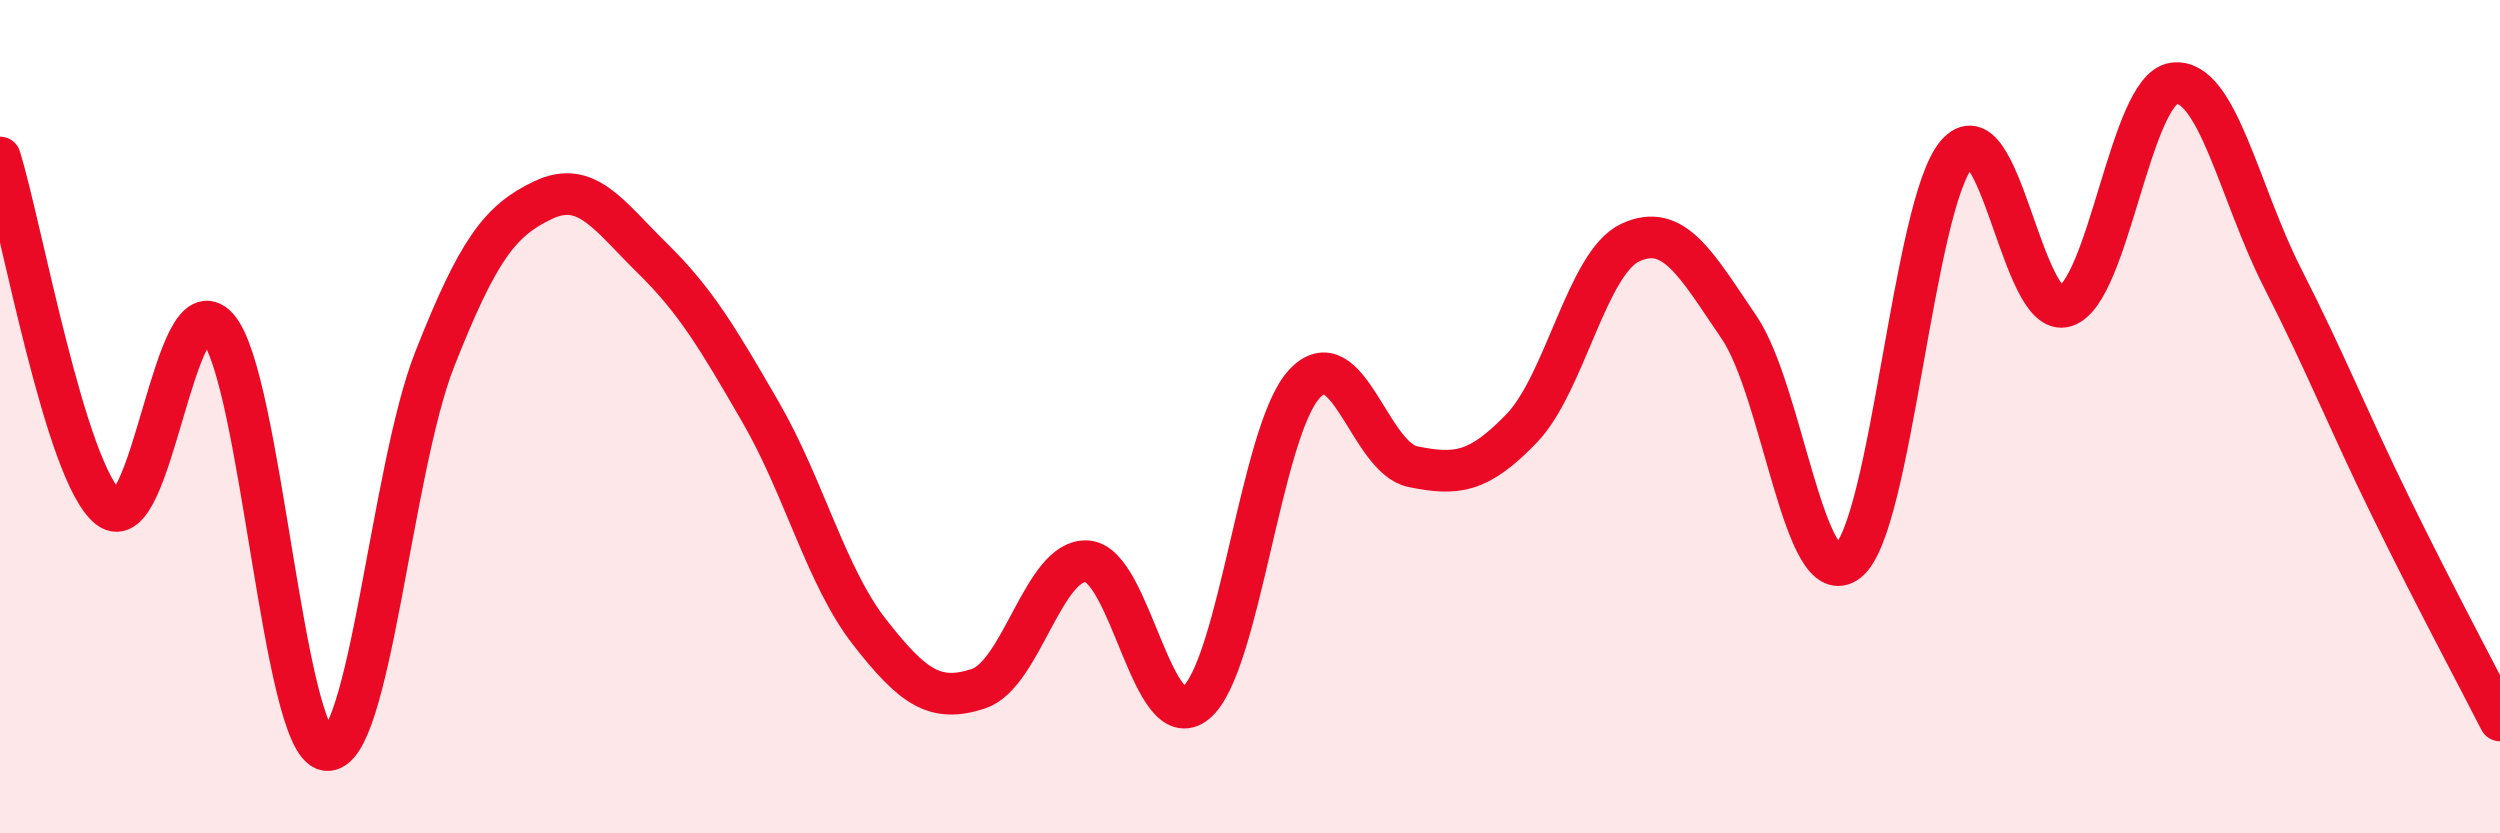 
    <svg width="60" height="20" viewBox="0 0 60 20" xmlns="http://www.w3.org/2000/svg">
      <path
        d="M 0,3.78 C 0.52,5.46 1.57,11.37 2.61,12.19 C 3.65,13.01 4.18,6.7 5.22,7.86 C 6.26,9.02 6.79,17.85 7.83,18 C 8.87,18.15 9.39,11.27 10.43,8.63 C 11.47,5.99 12,5.29 13.04,4.8 C 14.08,4.31 14.61,5.17 15.65,6.19 C 16.69,7.21 17.22,8.1 18.26,9.9 C 19.3,11.7 19.83,13.84 20.87,15.17 C 21.91,16.5 22.44,16.87 23.48,16.53 C 24.52,16.19 25.05,13.4 26.09,13.47 C 27.13,13.54 27.66,17.72 28.7,16.87 C 29.74,16.02 30.26,10.35 31.3,9.22 C 32.34,8.09 32.87,10.99 33.91,11.2 C 34.95,11.41 35.48,11.36 36.52,10.28 C 37.56,9.2 38.09,6.3 39.13,5.82 C 40.17,5.34 40.7,6.33 41.74,7.86 C 42.78,9.39 43.31,14.3 44.35,13.47 C 45.39,12.64 45.92,4.92 46.96,3.7 C 48,2.48 48.53,7.69 49.57,7.35 C 50.61,7.01 51.13,2.14 52.17,2 C 53.21,1.86 53.74,4.63 54.78,6.67 C 55.82,8.71 56.35,10.07 57.39,12.19 C 58.43,14.31 59.48,16.27 60,17.29L60 20L0 20Z"
        fill="#EB0A25"
        opacity="0.1"
        stroke-linecap="round"
        stroke-linejoin="round"
      />
      <path
        d="M 0,3.78 C 0.52,5.46 1.57,11.37 2.61,12.19 C 3.65,13.01 4.18,6.7 5.22,7.86 C 6.26,9.02 6.79,17.85 7.83,18 C 8.87,18.15 9.39,11.27 10.43,8.63 C 11.47,5.99 12,5.29 13.04,4.8 C 14.08,4.31 14.61,5.17 15.65,6.19 C 16.69,7.21 17.22,8.1 18.26,9.9 C 19.3,11.7 19.83,13.84 20.87,15.17 C 21.91,16.5 22.44,16.87 23.48,16.53 C 24.52,16.19 25.05,13.4 26.09,13.47 C 27.13,13.54 27.66,17.72 28.7,16.87 C 29.74,16.02 30.26,10.35 31.3,9.22 C 32.34,8.09 32.87,10.99 33.91,11.2 C 34.95,11.41 35.48,11.36 36.52,10.28 C 37.56,9.2 38.09,6.3 39.13,5.82 C 40.17,5.34 40.7,6.33 41.74,7.86 C 42.78,9.39 43.31,14.3 44.35,13.47 C 45.39,12.64 45.92,4.92 46.96,3.7 C 48,2.48 48.53,7.69 49.57,7.35 C 50.61,7.01 51.13,2.14 52.17,2 C 53.21,1.86 53.74,4.63 54.78,6.67 C 55.82,8.71 56.35,10.07 57.39,12.19 C 58.43,14.31 59.48,16.27 60,17.29"
        stroke="#EB0A25"
        stroke-width="1"
        fill="none"
        stroke-linecap="round"
        stroke-linejoin="round"
      />
    </svg>
  